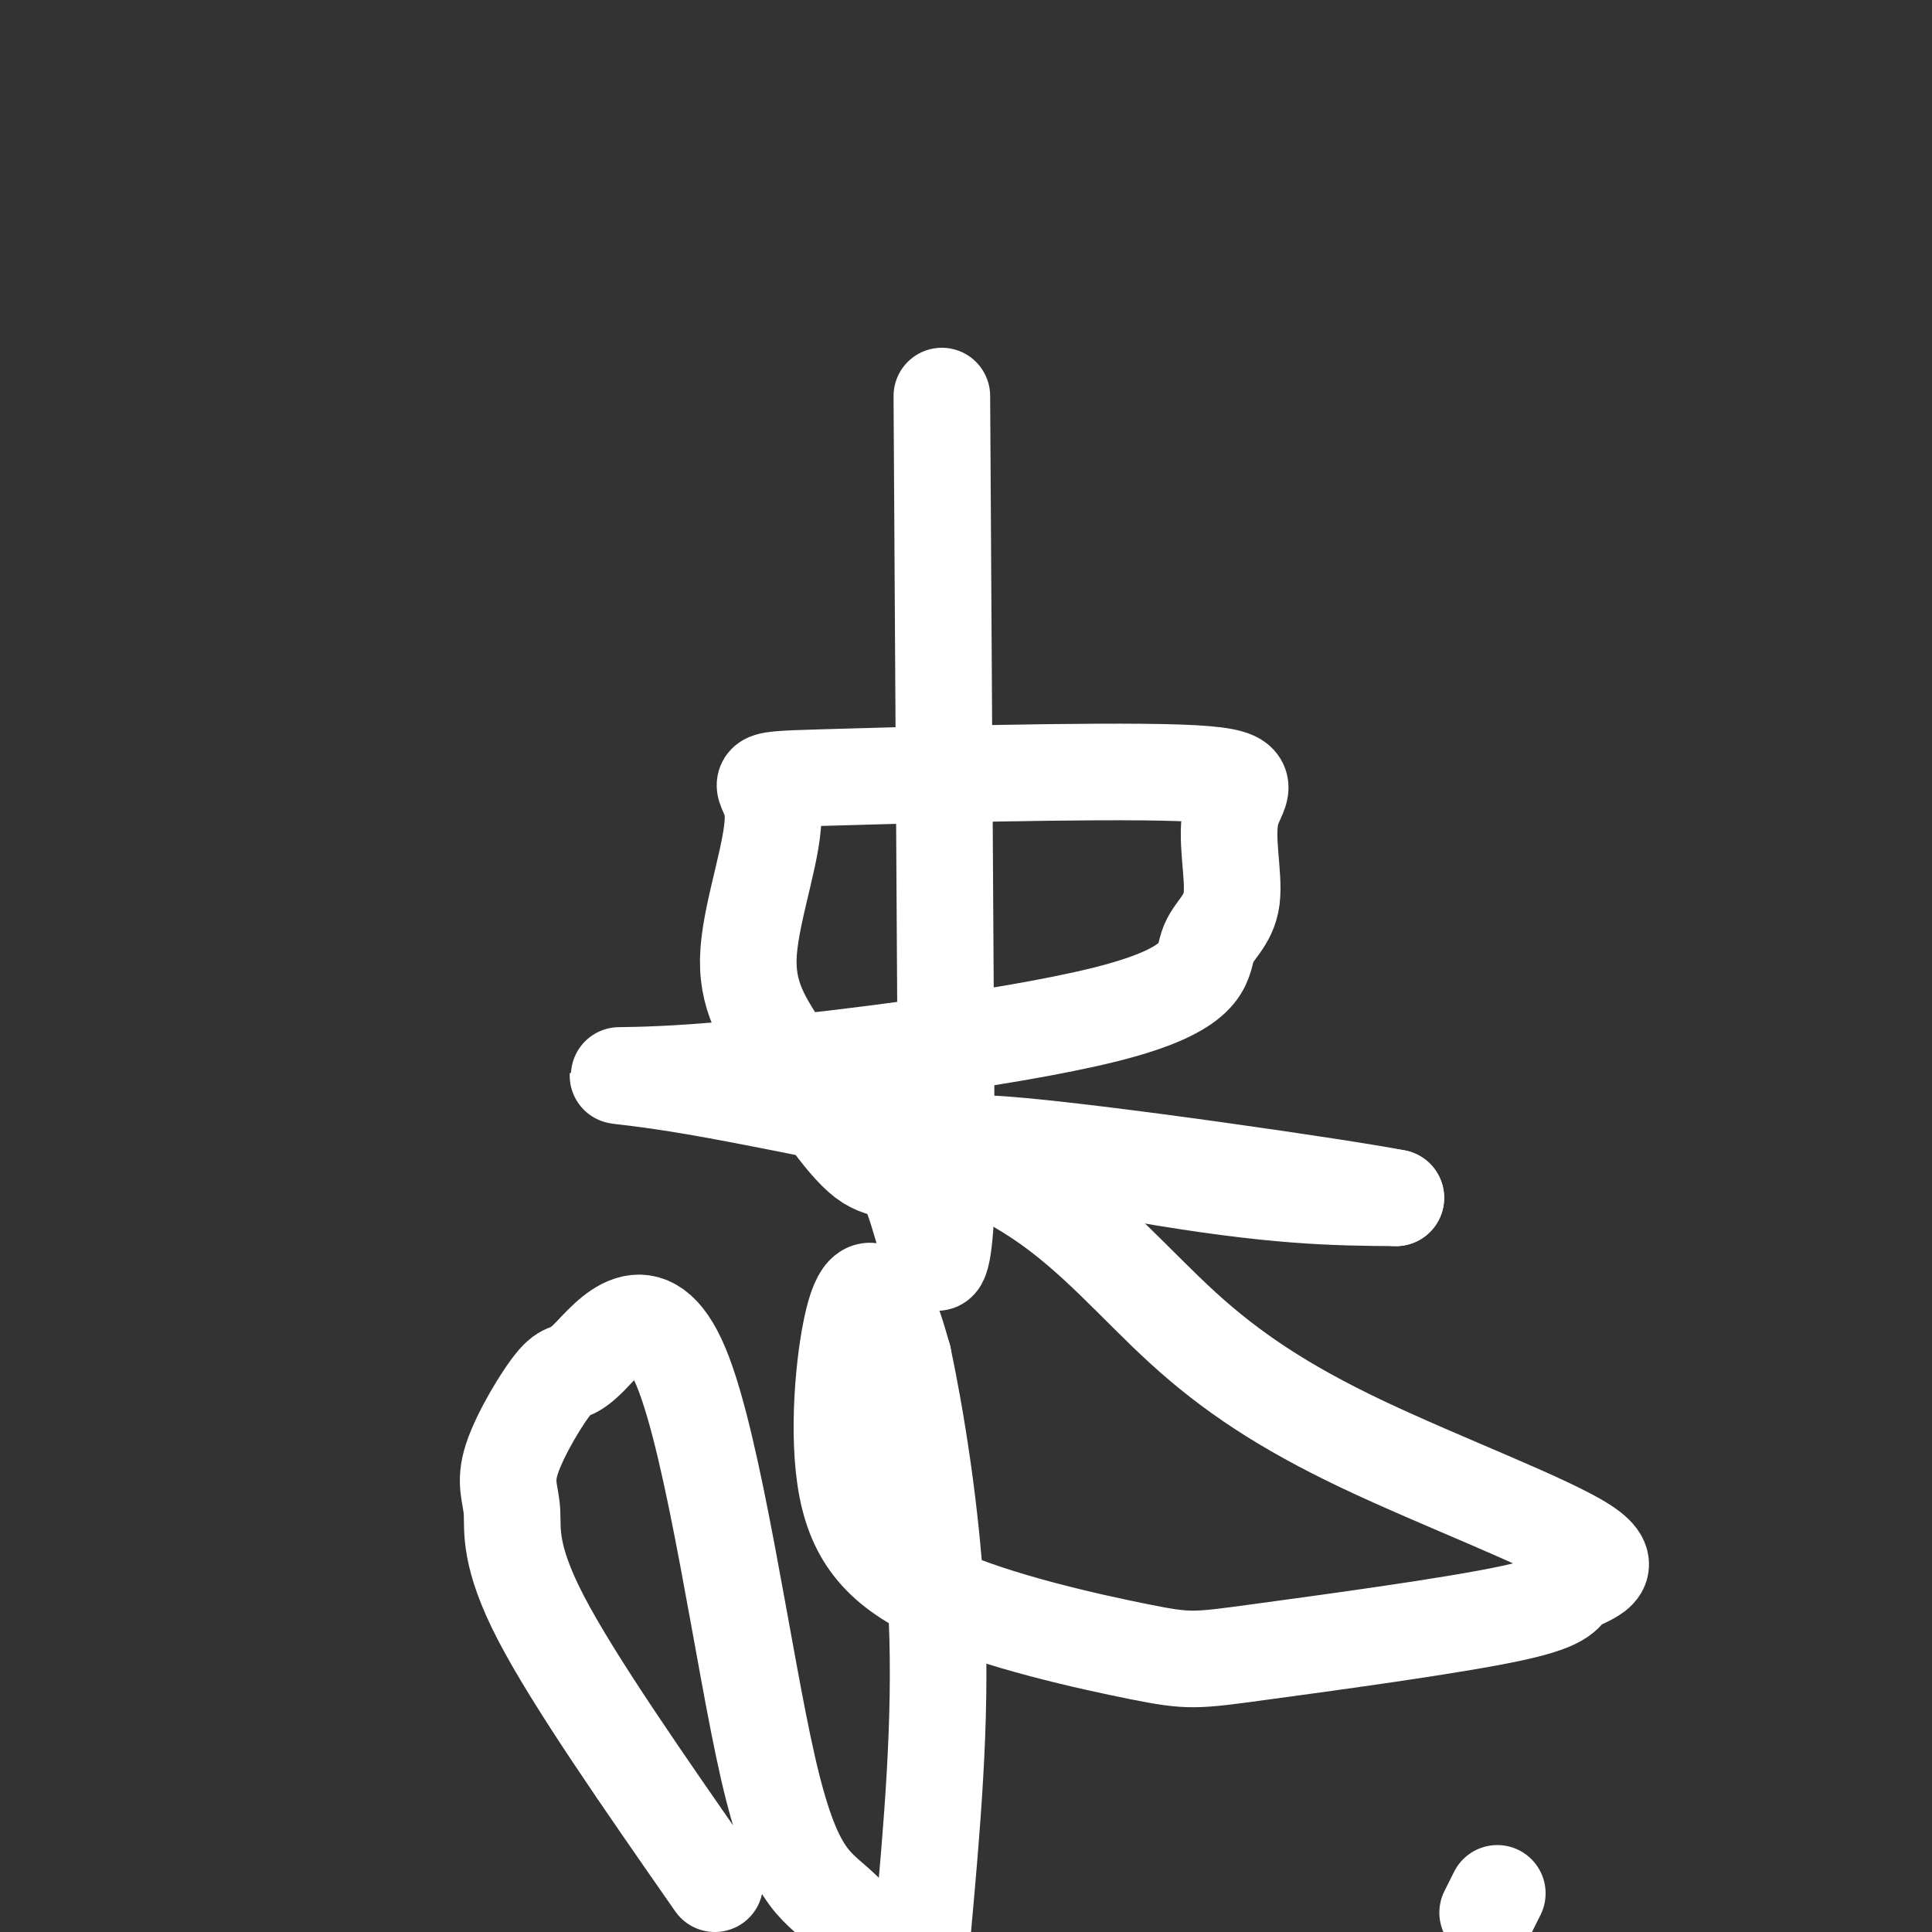 <svg viewBox='0 0 400 400' version='1.1' xmlns='http://www.w3.org/2000/svg' xmlns:xlink='http://www.w3.org/1999/xlink'><rect x="0" y="0" width="400" height="400" fill="#333333" stroke="none"/><g fill='none' stroke='#FFFFFF' stroke-width='20' stroke-linecap='round' stroke-linejoin='round'><path d='M195,82c0.000,0.000 1.000,166.000 1,166'/><path d='M196,248c-1.041,25.888 -4.142,7.609 -7,0c-2.858,-7.609 -5.473,-4.548 -10,-8c-4.527,-3.452 -10.966,-13.416 -16,-21c-5.034,-7.584 -8.662,-12.789 -8,-22c0.662,-9.211 5.616,-22.429 5,-29c-0.616,-6.571 -6.801,-6.495 10,-7c16.801,-0.505 56.587,-1.591 74,-1c17.413,0.591 12.452,2.859 11,8c-1.452,5.141 0.604,13.154 0,18c-0.604,4.846 -3.869,6.524 -5,10c-1.131,3.476 -0.129,8.749 -21,14c-20.871,5.251 -63.615,10.480 -85,12c-21.385,1.520 -21.411,-0.668 0,3c21.411,3.668 64.260,13.191 92,18c27.740,4.809 40.370,4.905 53,5'/><path d='M289,248c-10.191,-2.029 -62.169,-9.600 -81,-11c-18.831,-1.400 -4.517,3.373 7,11c11.517,7.627 20.235,18.107 30,27c9.765,8.893 20.576,16.197 37,24c16.424,7.803 38.459,16.105 46,21c7.541,4.895 0.586,6.382 -2,8c-2.586,1.618 -0.805,3.368 -13,6c-12.195,2.632 -38.368,6.145 -52,8c-13.632,1.855 -14.723,2.052 -25,0c-10.277,-2.052 -29.740,-6.354 -42,-12c-12.260,-5.646 -17.317,-12.637 -19,-24c-1.683,-11.363 0.008,-27.098 2,-34c1.992,-6.902 4.283,-4.972 6,-2c1.717,2.972 2.858,6.986 4,11'/><path d='M187,281c2.311,10.822 6.089,32.378 7,54c0.911,21.622 -1.044,43.311 -3,65'/><path d='M148,390c-14.603,-20.958 -29.205,-41.916 -36,-55c-6.795,-13.084 -5.782,-18.294 -6,-22c-0.218,-3.706 -1.667,-5.910 0,-11c1.667,-5.090 6.450,-13.067 9,-16c2.550,-2.933 2.868,-0.822 7,-5c4.132,-4.178 12.076,-14.646 19,2c6.924,16.646 12.826,60.405 18,83c5.174,22.595 9.621,24.027 15,29c5.379,4.973 11.689,13.486 18,22'/><path d='M308,396c0.000,0.000 2.000,-4.000 2,-4'/></g>
</svg>